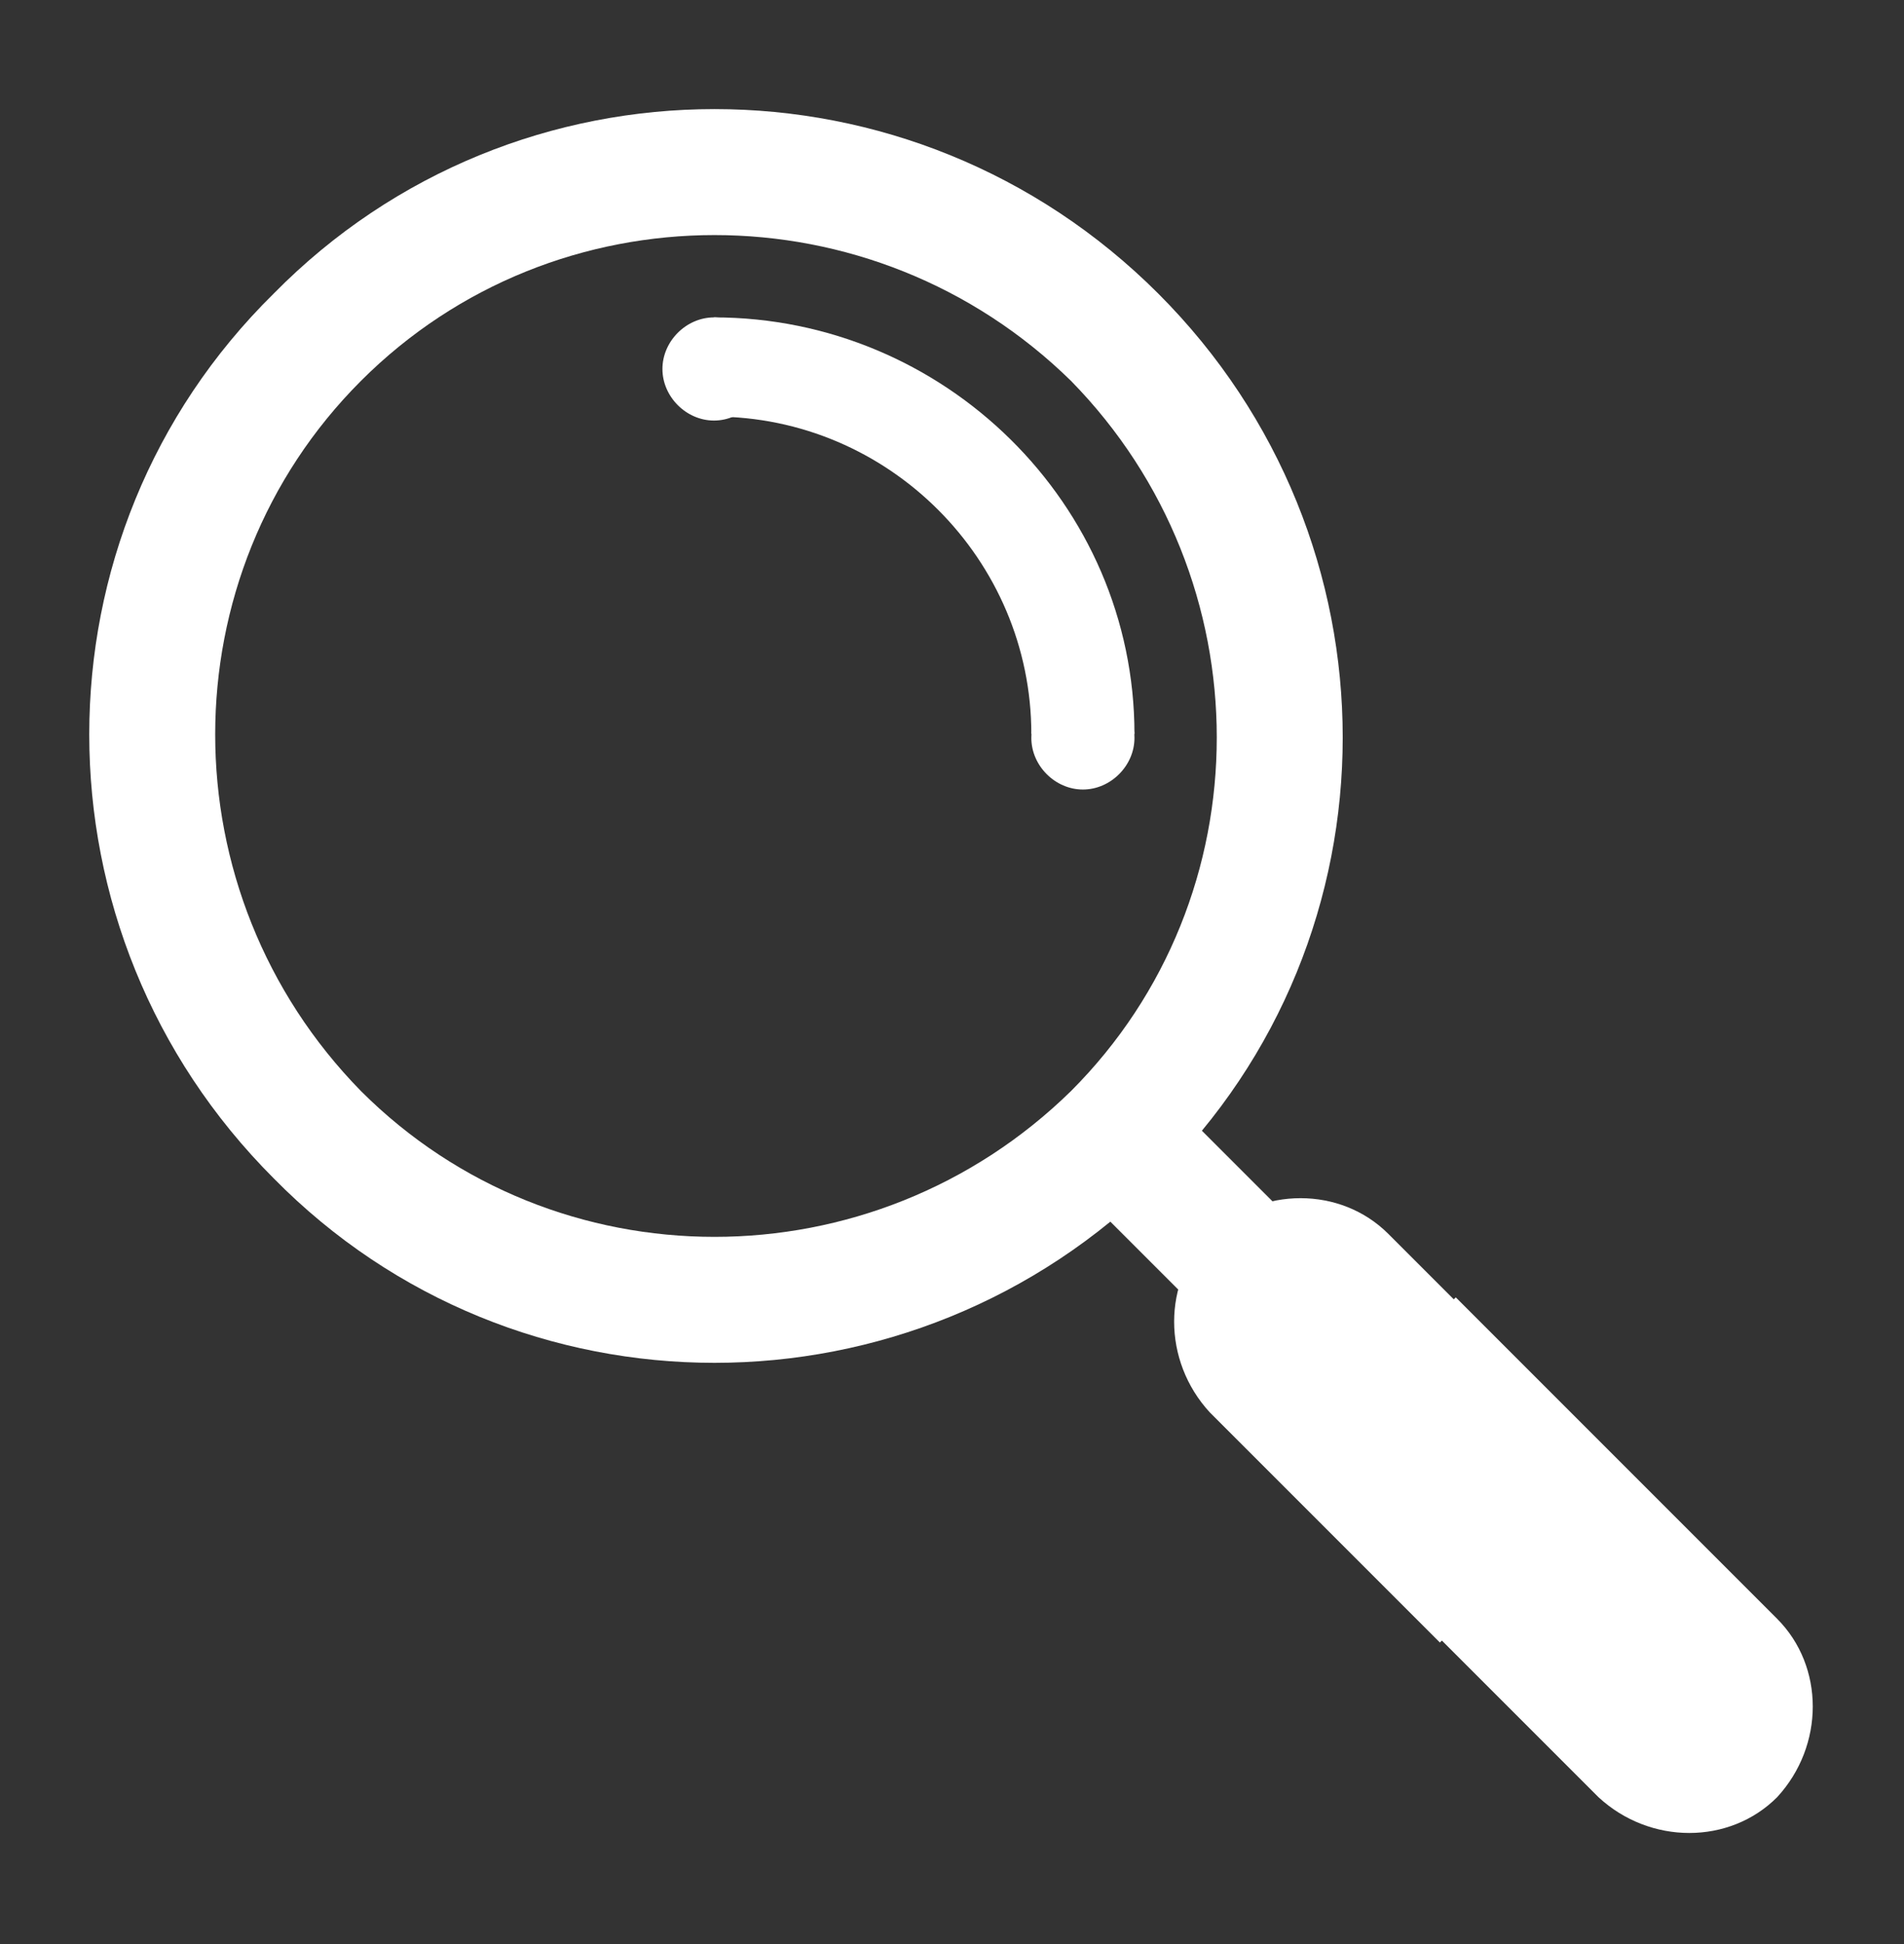 <?xml version="1.0" encoding="UTF-8"?> <svg xmlns="http://www.w3.org/2000/svg" xmlns:xlink="http://www.w3.org/1999/xlink" version="1.1" id="Layer_1" x="0px" y="0px" viewBox="0 0 48 49" style="enable-background:new 0 0 48 49;" xml:space="preserve"><rect x="0" y="0" width="48" height="49" fill="#333333" stroke="none"/> <style type="text/css"> .st0{fill:#FFFFFF;} .st1{fill-rule:evenodd;clip-rule:evenodd;fill:#FFFFFF;} </style> <g> <path class="st1" d="M9.1,9.6c-4.9,4.9-4.9,12.9,0,17.9c4.9,4.9,12.9,4.9,17.9,0c4.9-4.9,4.9-12.9,0-17.9C22,4.7,14,4.7,9.1,9.6 L9.1,9.6z M6.9,7.4C13,1.2,23,1.2,29.2,7.4c6.2,6.2,6.2,16.2,0,22.3c-6.2,6.2-16.2,6.2-22.3,0C0.7,23.5,0.7,13.5,6.9,7.4L6.9,7.4 L6.9,7.4z"></path> <path class="st1" d="M28.6,18.5C28.6,12.7,23.8,8,18,8v2.5h0c4.4,0,8,3.6,8,8H28.6L28.6,18.5z"></path> <path class="st1" d="M27.3,17.3c-0.7,0-1.3,0.6-1.3,1.3c0,0.7,0.6,1.3,1.3,1.3c0.7,0,1.3-0.6,1.3-1.3C28.6,17.8,28,17.3,27.3,17.3 L27.3,17.3z"></path> <path class="st1" d="M18,8c-0.7,0-1.3,0.6-1.3,1.3c0,0.7,0.6,1.3,1.3,1.3s1.3-0.6,1.3-1.3C19.3,8.6,18.7,8,18,8L18,8z"></path> <path class="st1" d="M36.7,32.7l8.1,8.1c1.2,1.2,1.2,3.2,0,4.5l0,0c-1.2,1.2-3.2,1.2-4.5,0l-8.1-8.1L36.7,32.7L36.7,32.7z"></path> <path class="st1" d="M40.8,36.9L35,31.1c-1.2-1.2-3.2-1.2-4.5,0l0,0c-1.2,1.2-1.2,3.2,0,4.5l5.8,5.8L40.8,36.9L40.8,36.9z"></path> <polygon class="st1" points="26.6,29.4 28.9,27.1 33.6,31.8 31.3,34.1 26.6,29.4 "></polygon> </g> </svg> 